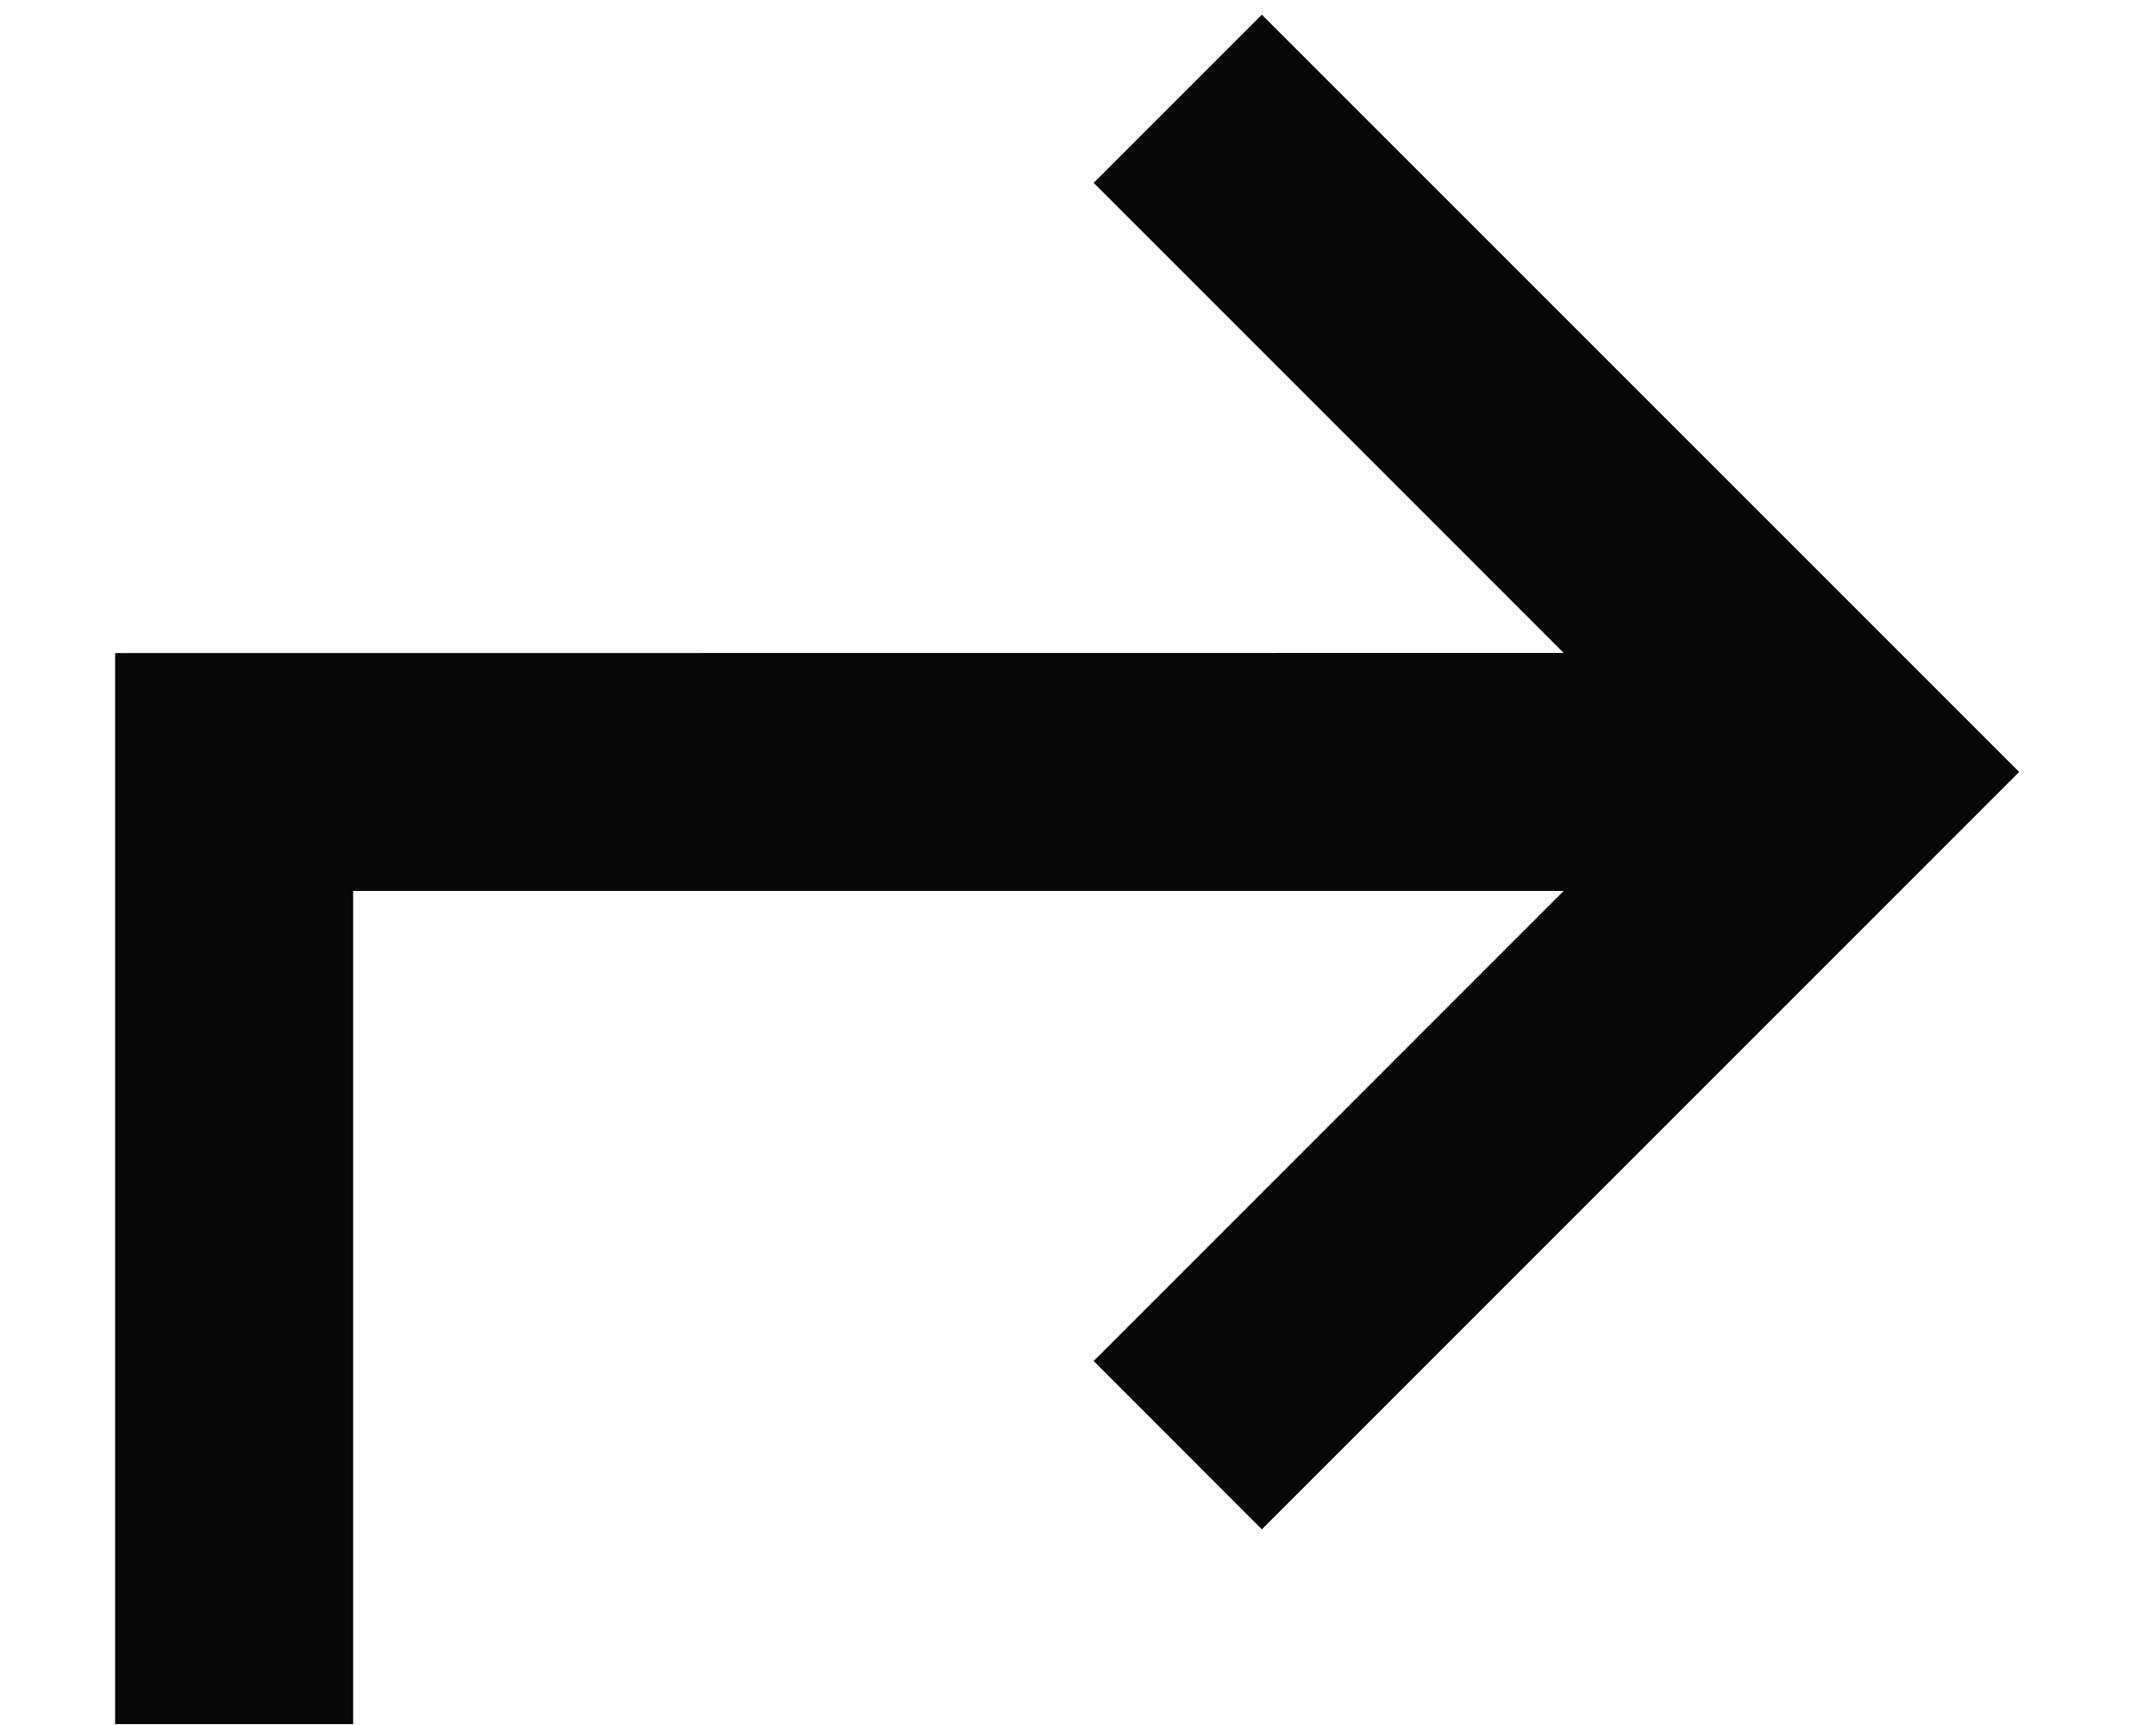 <svg width="15" height="12" viewBox="0 0 15 12" fill="none" xmlns="http://www.w3.org/2000/svg">
<path d="M0.801 4.543L0.801 11.994H2.457L2.457 6.198L10.879 6.198L7.609 9.468L8.779 10.639L14.048 5.37L8.779 0.102L7.609 1.272L10.879 4.542L0.801 4.543Z" fill="#080705"/>
</svg>
